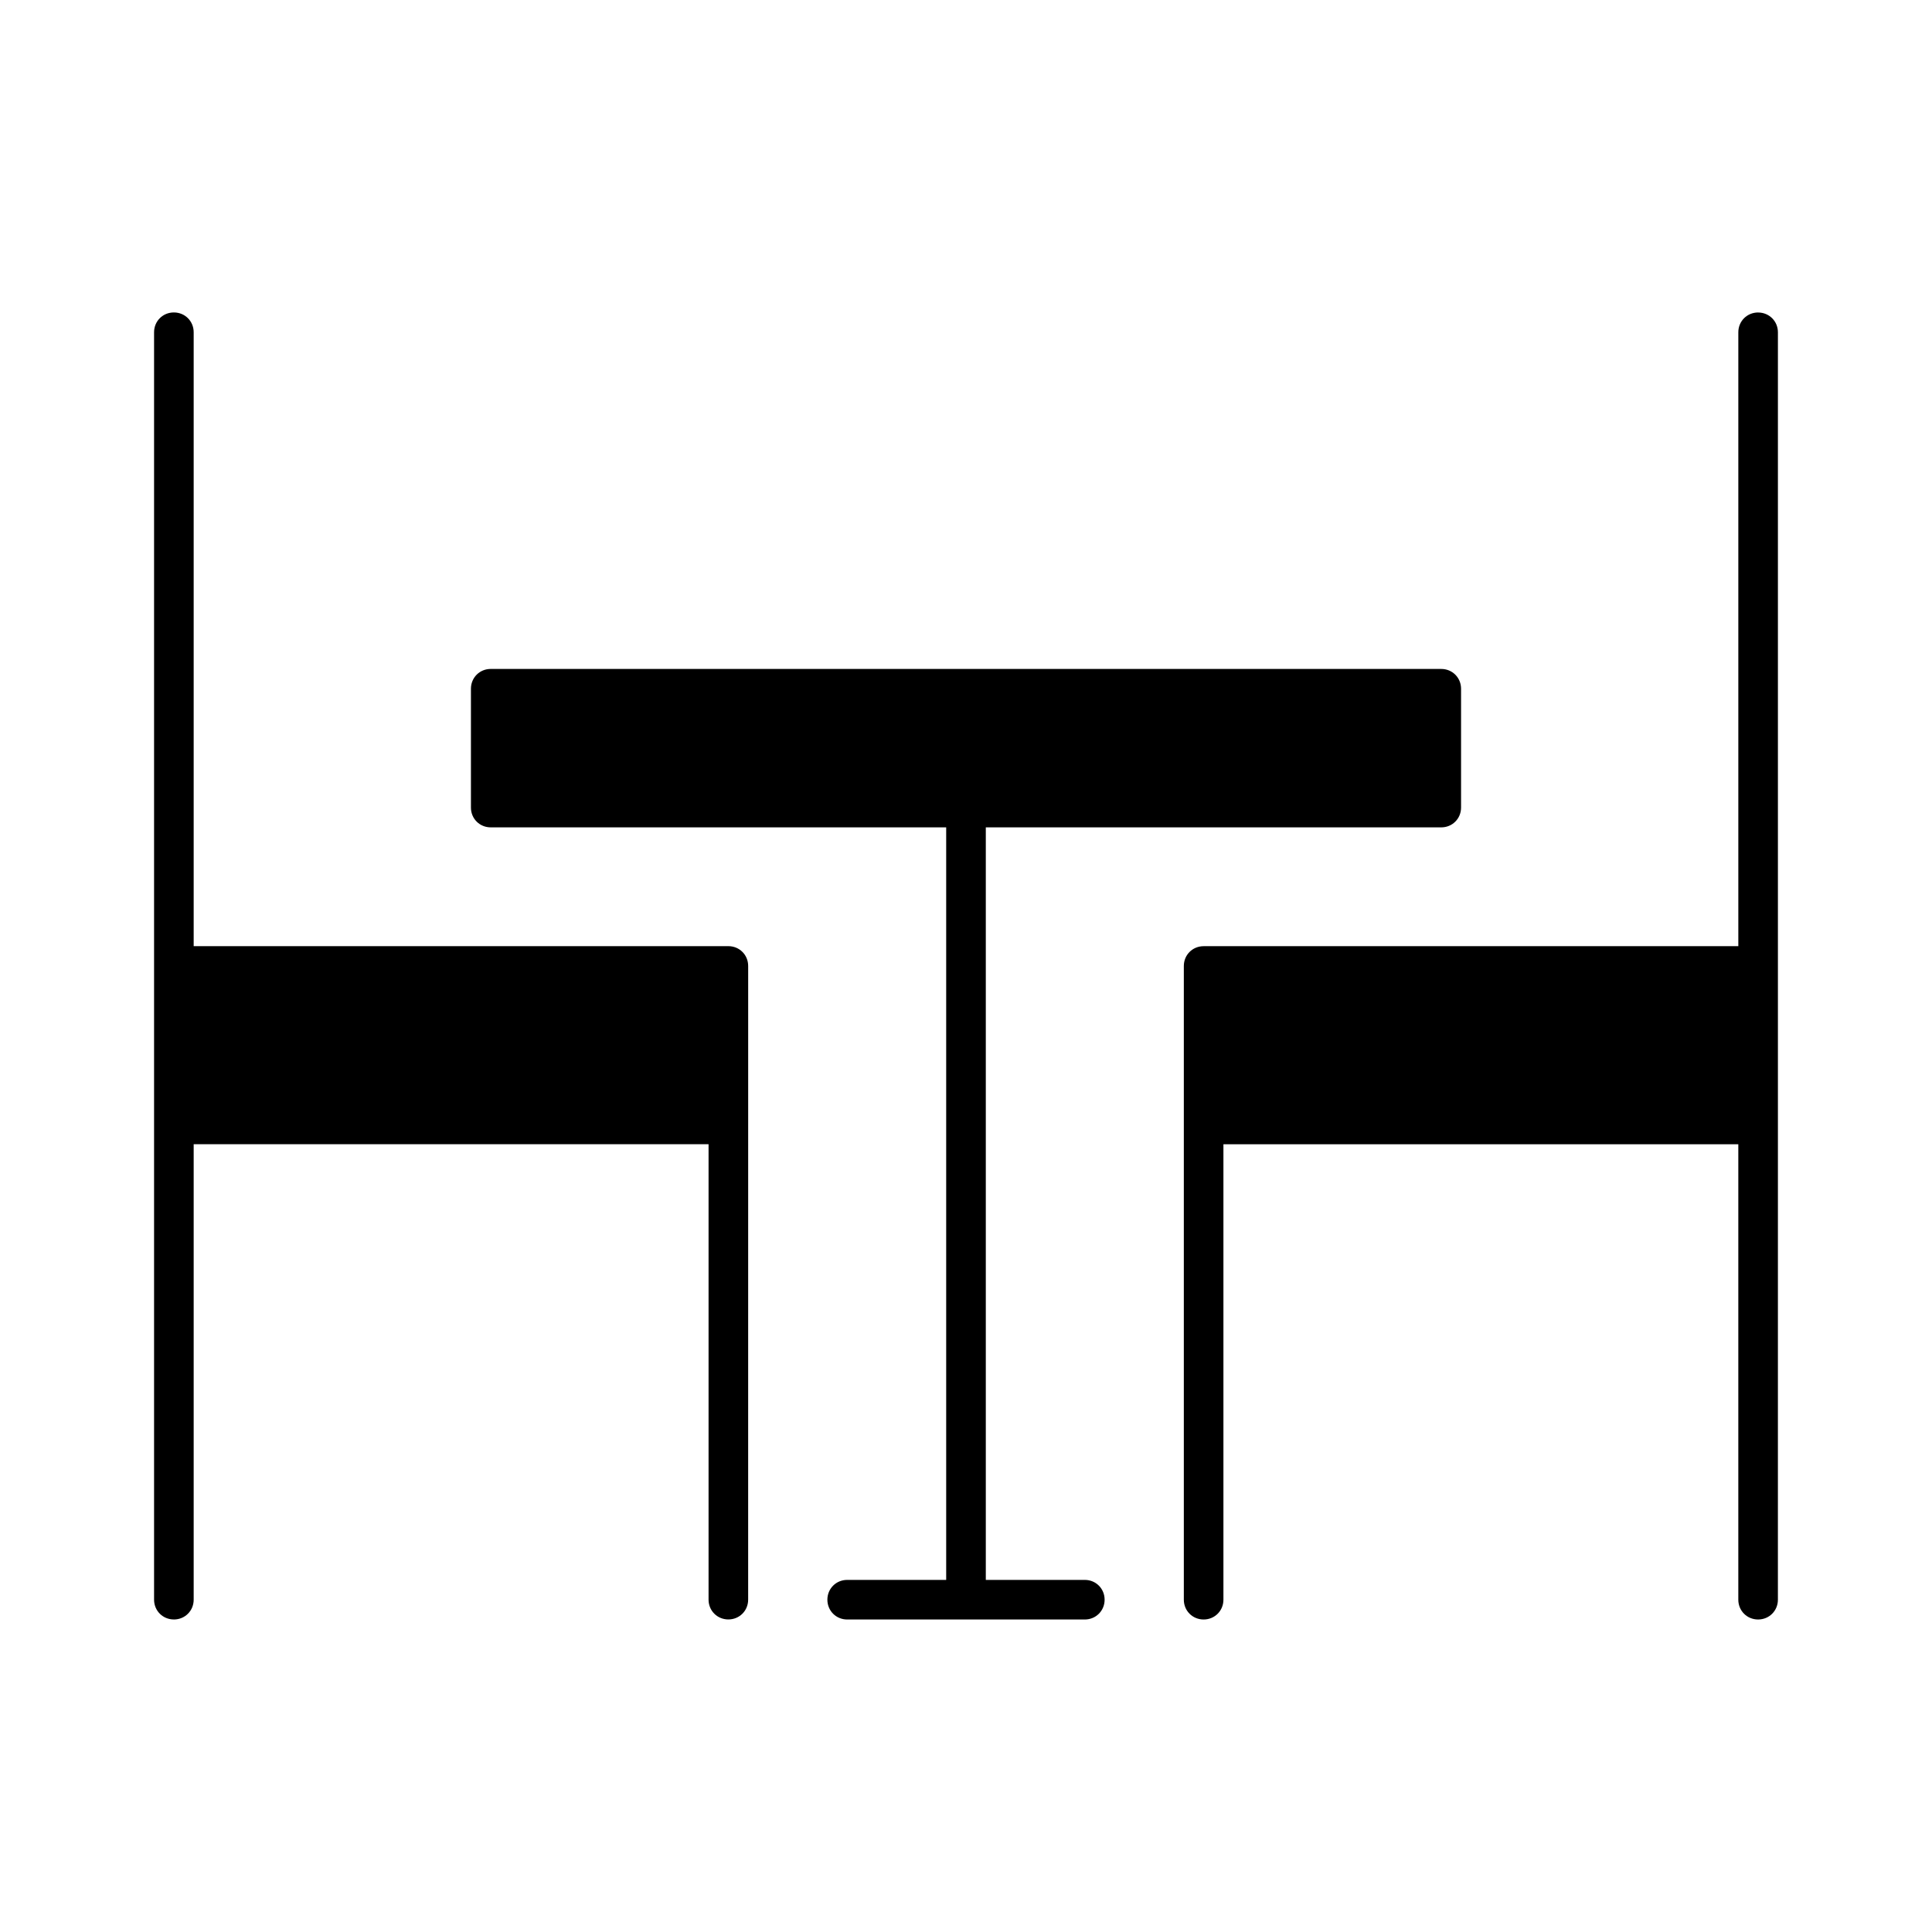 <?xml version="1.0" encoding="UTF-8"?>
<!-- Uploaded to: ICON Repo, www.iconrepo.com, Generator: ICON Repo Mixer Tools -->
<svg fill="#000000" width="800px" height="800px" version="1.1" viewBox="144 144 512 512" xmlns="http://www.w3.org/2000/svg">
 <g>
  <path d="m190.08 573.18c2.938 0 5.246-2.309 5.246-5.246v-120.71h136.45v120.7c0 2.938 2.309 5.246 5.246 5.246s5.246-2.309 5.246-5.246l0.004-125.95v-41.984c0-2.938-2.309-5.246-5.246-5.246l-141.7-0.004v-162.69c0-2.938-2.309-5.246-5.246-5.246-2.938-0.004-5.25 2.309-5.25 5.246v335.88c0 2.938 2.312 5.246 5.25 5.246z"/>
  <path d="m609.92 226.81c-2.938 0-5.246 2.309-5.246 5.246v162.69l-141.7 0.004c-2.938 0-5.246 2.309-5.246 5.246v167.94c0 2.938 2.309 5.246 5.246 5.246s5.246-2.309 5.246-5.246v-120.7h136.45v120.7c0 2.938 2.309 5.246 5.246 5.246s5.246-2.309 5.246-5.246l0.004-125.95v-209.92c0-2.938-2.309-5.25-5.25-5.25z"/>
  <path d="m274.05 363.26h120.7v199.43h-26.238c-2.938 0-5.246 2.309-5.246 5.246s2.309 5.246 5.246 5.246h62.977c2.938 0 5.246-2.309 5.246-5.246s-2.309-5.246-5.246-5.246h-26.238v-199.43h120.7c2.938 0 5.246-2.309 5.246-5.246v-31.488c0-2.938-2.309-5.246-5.246-5.246l-251.9-0.004c-2.938 0-5.246 2.309-5.246 5.246v31.488c-0.004 2.941 2.305 5.25 5.246 5.25z"/>
 </g>
</svg>